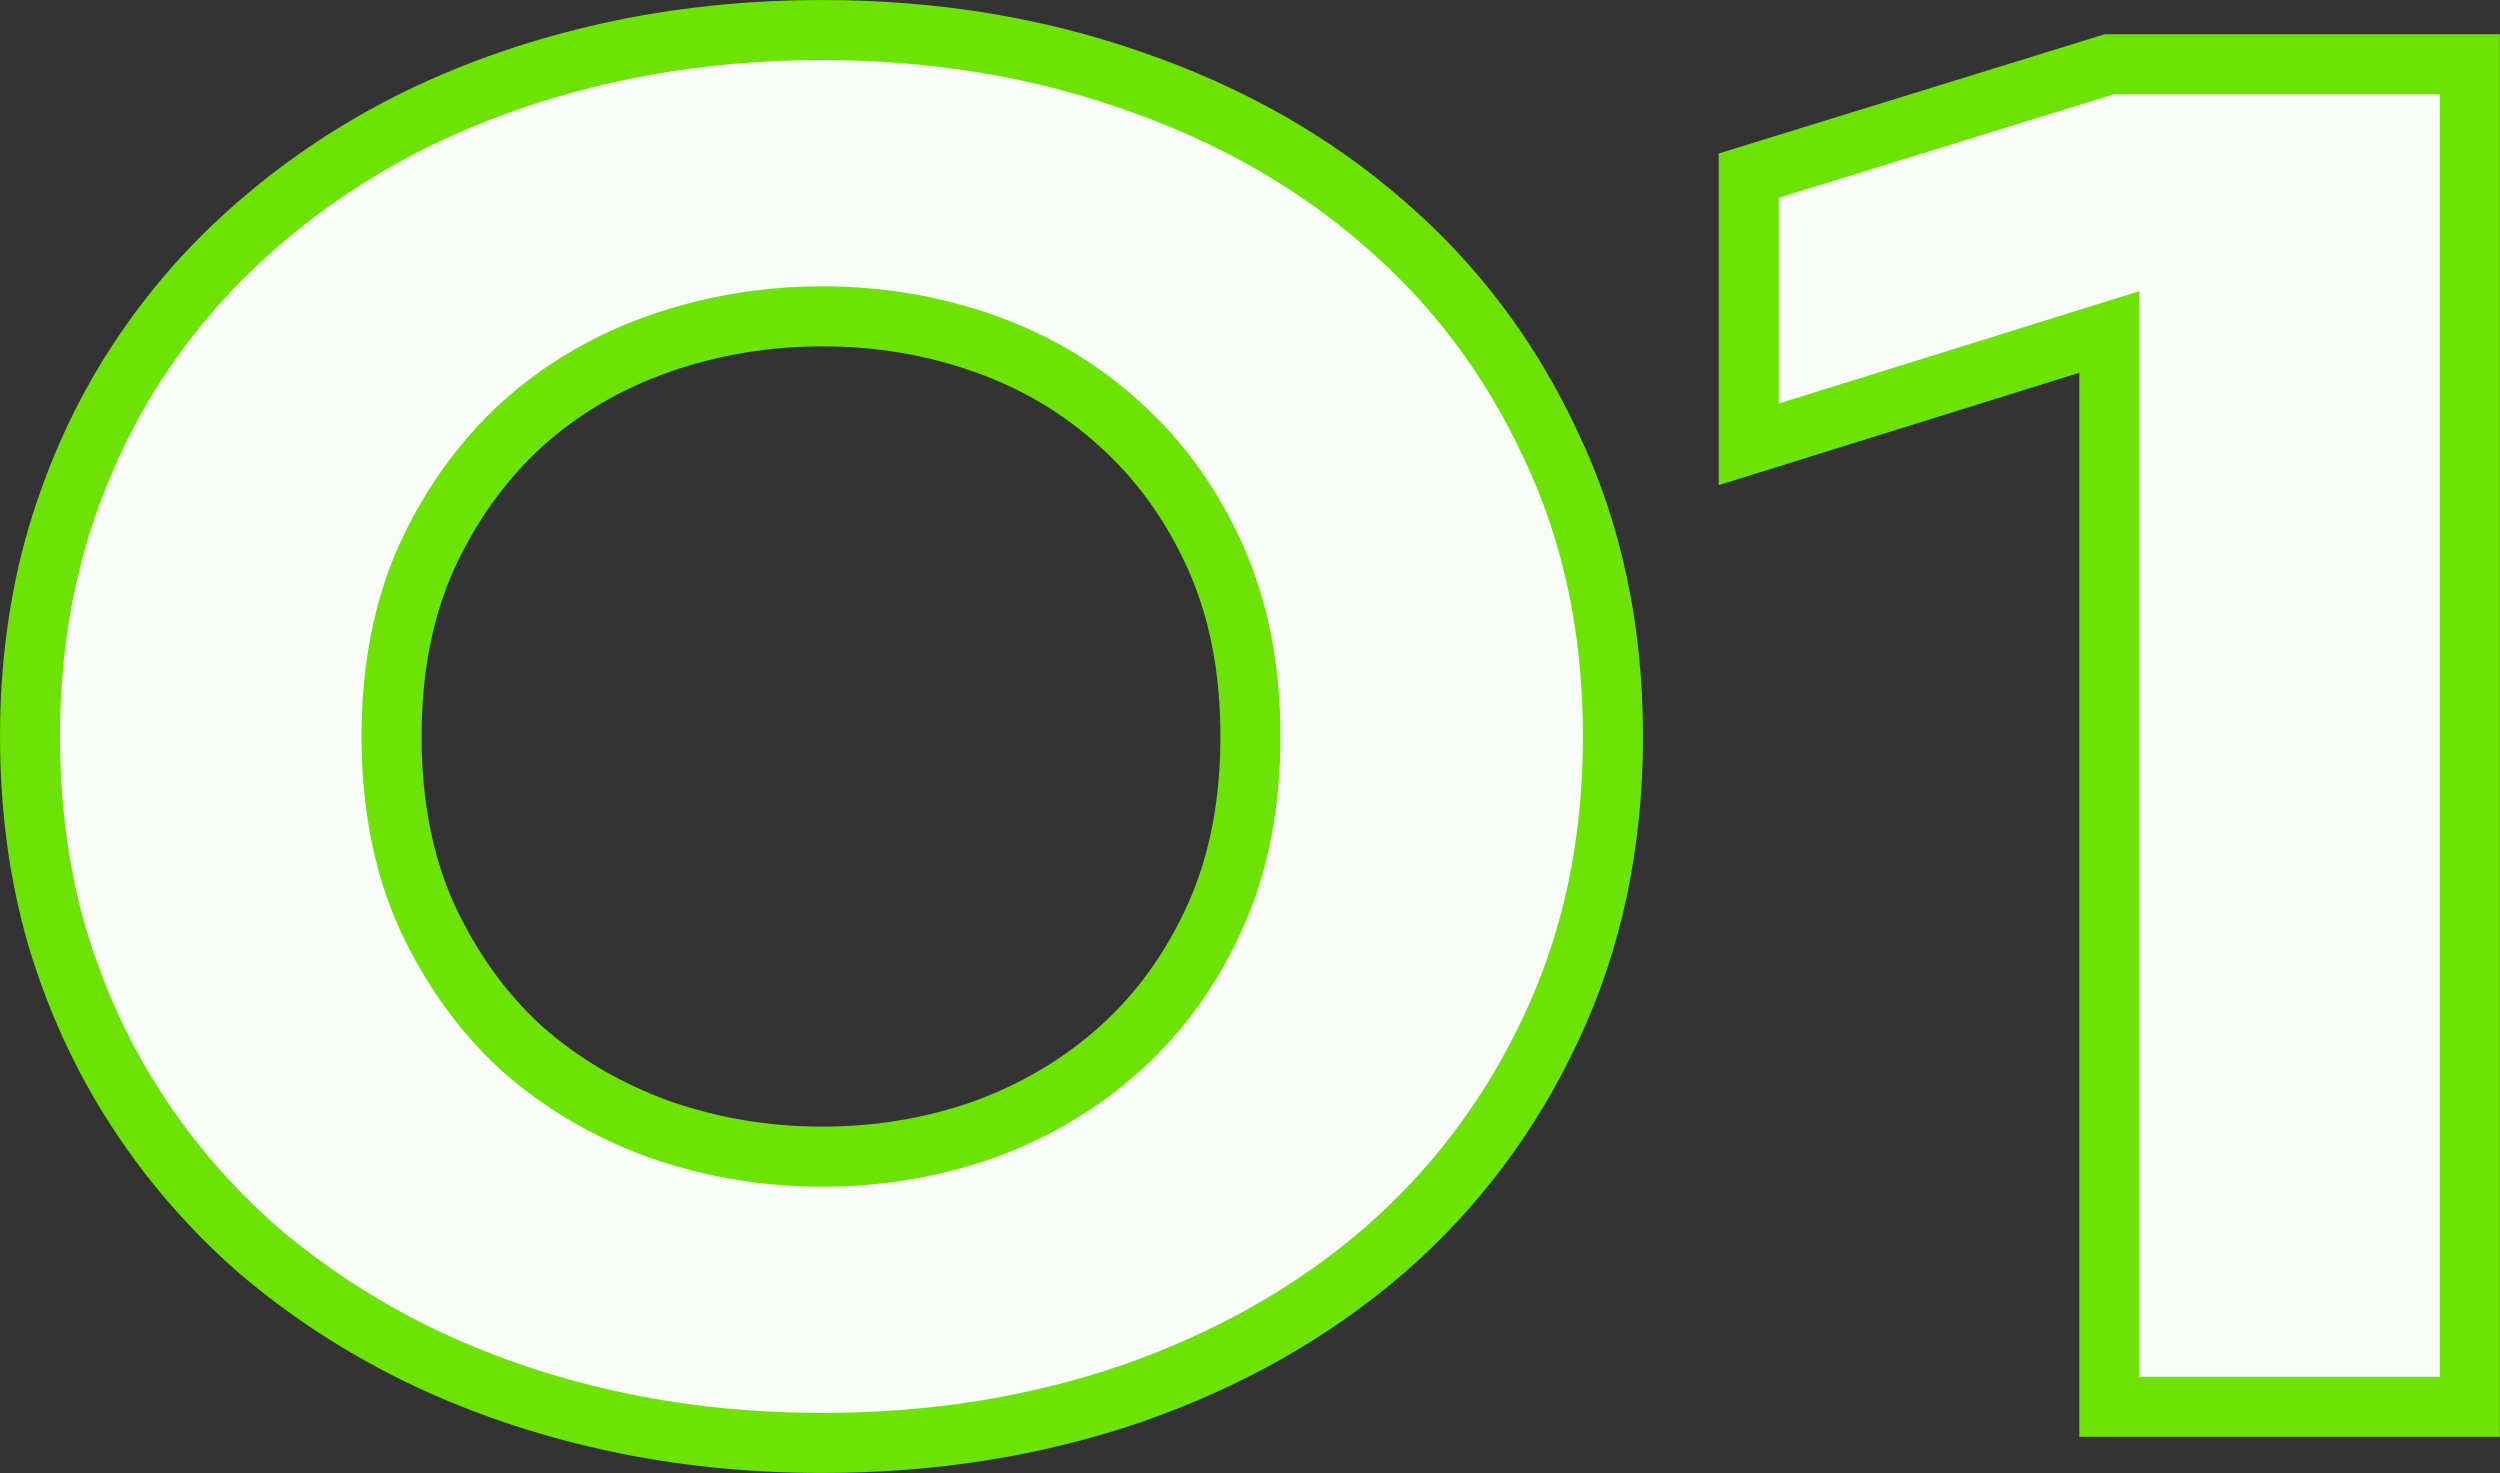 <?xml version="1.0" encoding="UTF-8"?> <svg xmlns="http://www.w3.org/2000/svg" width="12493" height="7361" viewBox="0 0 12493 7361" fill="none"><rect x="0" y="0" width="12493" height="7361" fill="#333333" stroke="none"/> <path d="M8060.21 3680.39C8060.21 4214.24 7957.67 4699.27 7752.59 5135.47C7550.77 5568.41 7272.45 5939.51 6917.63 6248.75C6562.82 6554.74 6144.52 6792.37 5662.75 6961.64C5180.98 7127.66 4663.4 7210.66 4110.02 7210.66C3738.92 7210.66 3384.1 7173.23 3045.56 7098.36C2707.02 7023.49 2389.64 6914.44 2093.41 6771.21C1800.45 6627.98 1533.52 6453.83 1292.63 6248.75C1055 6040.42 851.552 5806.04 682.281 5545.62C513.01 5285.21 381.174 4998.75 286.773 4686.25C195.628 4373.75 150.055 4038.46 150.055 3680.39C150.055 3325.57 195.628 2991.91 286.773 2679.41C381.174 2363.66 513.01 2075.57 682.281 1815.16C851.552 1554.74 1055 1321.99 1292.63 1116.91C1533.52 908.581 1800.45 732.799 2093.41 589.57C2389.64 446.341 2707.02 337.292 3045.56 262.422C3384.1 187.552 3738.92 150.117 4110.02 150.117C4663.4 150.117 5180.98 234.753 5662.75 404.023C6144.52 570.039 6562.82 807.669 6917.63 1116.91C7272.45 1422.9 7550.77 1794 7752.59 2230.2C7957.67 2663.14 8060.21 3146.54 8060.21 3680.39ZM6248.69 3680.39C6248.69 3341.85 6190.09 3042.37 6072.91 2781.95C5955.72 2521.54 5797.84 2301.81 5599.27 2122.77C5403.96 1943.74 5177.72 1808.65 4920.56 1717.5C4663.4 1626.35 4393.22 1580.78 4110.02 1580.78C3826.81 1580.78 3555 1626.35 3294.59 1717.5C3034.17 1808.65 2804.68 1943.74 2606.11 2122.77C2410.8 2301.81 2252.92 2521.54 2132.48 2781.95C2015.29 3042.37 1956.7 3341.85 1956.7 3680.39C1956.7 4018.93 2015.29 4318.41 2132.48 4578.83C2252.92 4839.24 2410.8 5058.97 2606.11 5238.01C2804.68 5413.79 3034.17 5548.88 3294.59 5643.28C3555 5734.43 3826.81 5780 4110.02 5780C4393.22 5780 4663.4 5734.43 4920.56 5643.28C5177.72 5548.88 5403.96 5413.79 5599.27 5238.01C5797.84 5058.97 5955.72 4839.24 6072.91 4578.83C6190.09 4318.41 6248.69 4018.93 6248.69 3680.39ZM10540.7 7030V1658.91L8738.92 2220.43V877.656L10540.7 321.016H12342.4V7030H10540.7Z" fill="#FAFCF9"></path> <path d="M7752.59 5135.47L7616.85 5071.65L7616.74 5071.87L7616.64 5072.09L7752.59 5135.47ZM6917.63 6248.75L7015.59 6362.34L7015.89 6362.09L7016.19 6361.83L6917.63 6248.75ZM5662.75 6961.64L5711.62 7103.46L5712.05 7103.31L5712.47 7103.16L5662.75 6961.64ZM2093.41 6771.21L2027.53 6905.97L2027.83 6906.11L2028.12 6906.25L2093.41 6771.21ZM1292.63 6248.75L1193.75 6361.54L1194.57 6362.26L1195.4 6362.96L1292.63 6248.75ZM682.281 5545.62L556.515 5627.37L682.281 5545.62ZM286.773 4686.25L142.773 4728.25L142.974 4728.94L143.182 4729.63L286.773 4686.25ZM286.773 2679.41L143.059 2636.45L142.914 2636.93L142.773 2637.41L286.773 2679.41ZM682.281 1815.16L556.515 1733.41L682.281 1815.16ZM1292.63 1116.91L1390.64 1230.47L1390.7 1230.42L1390.76 1230.37L1292.63 1116.91ZM2093.41 589.57L2028.12 454.528L2027.83 454.67L2027.53 454.813L2093.41 589.57ZM5662.75 404.023L5613.03 545.542L5613.45 545.692L5613.88 545.84L5662.75 404.023ZM6917.63 1116.91L6819.08 1229.99L6819.37 1230.25L6819.67 1230.51L6917.63 1116.91ZM7752.59 2230.2L7616.46 2293.18L7616.74 2293.8L7617.03 2294.41L7752.59 2230.2ZM5599.27 2122.77L5497.91 2233.35L5498.37 2233.76L5498.83 2234.18L5599.27 2122.77ZM2606.11 2122.77L2505.66 2011.37L2505.21 2011.78L2504.75 2012.2L2606.11 2122.77ZM2132.48 2781.95L1996.33 2718.99L1996.01 2719.69L1995.69 2720.4L2132.48 2781.95ZM2132.48 4578.83L1995.69 4640.38L1996.01 4641.09L1996.33 4641.79L2132.48 4578.83ZM2606.11 5238.01L2504.75 5348.58L2505.71 5349.46L2506.68 5350.32L2606.11 5238.01ZM3294.59 5643.28L3243.47 5784.3L3244.25 5784.58L3245.03 5784.86L3294.59 5643.28ZM4920.56 5643.28L4970.67 5784.66L4971.46 5784.38L4972.25 5784.09L4920.56 5643.28ZM5599.27 5238.01L5699.62 5349.5L5699.67 5349.46L5699.72 5349.41L5599.27 5238.01ZM7910.21 3680.39C7910.21 4194.58 7811.57 4657.48 7616.85 5071.65L7888.34 5199.29C8103.77 4741.06 8210.21 4233.91 8210.21 3680.39H7910.21ZM7616.64 5072.09C7423.54 5486.33 7157.85 5840.41 6819.08 6135.67L7016.19 6361.83C7387.05 6038.6 7678 5650.5 7888.55 5198.85L7616.64 5072.09ZM6819.67 6135.16C6480.27 6427.85 6078.71 6656.5 5613.03 6820.12L5712.47 7103.16C6210.33 6928.24 6645.36 6681.63 7015.59 6362.34L6819.67 6135.16ZM5613.88 6819.82C5149.13 6979.98 4648.2 7060.66 4110.02 7060.66V7360.66C4678.6 7360.66 5212.83 7275.34 5711.62 7103.46L5613.88 6819.82ZM4110.02 7060.66C3749.06 7060.66 3405.14 7024.26 3077.95 6951.9L3013.17 7244.82C3363.07 7322.2 3728.79 7360.66 4110.02 7360.66V7060.66ZM3077.95 6951.9C2750.18 6879.41 2443.9 6774.06 2158.71 6636.17L2028.12 6906.25C2335.38 7054.82 2663.87 7167.57 3013.17 7244.82L3077.95 6951.9ZM2159.3 6636.45C1877.25 6498.56 1620.91 6331.23 1389.87 6134.54L1195.4 6362.96C1446.12 6576.42 1723.64 6757.4 2027.53 6905.97L2159.3 6636.45ZM1391.52 6135.96C1164.05 5936.53 969.692 5712.56 808.048 5463.88L556.515 5627.37C733.412 5899.52 945.959 6144.3 1193.75 6361.54L1391.52 6135.96ZM808.048 5463.88C646.887 5215.94 520.877 4942.5 430.365 4642.87L143.182 4729.63C241.472 5055 379.134 5354.48 556.515 5627.37L808.048 5463.88ZM430.773 4644.25C343.983 4346.68 300.055 4025.66 300.055 3680.39H0.055C0.055 4051.27 47.272 4400.82 142.773 4728.25L430.773 4644.25ZM300.055 3680.39C300.055 3338.52 343.948 3019.1 430.773 2721.41L142.773 2637.41C47.307 2964.73 0.055 3312.63 0.055 3680.39H300.055ZM430.488 2722.38C521.038 2419.5 647.042 2144.6 808.048 1896.9L556.515 1733.41C378.978 2006.54 241.31 2307.81 143.059 2636.45L430.488 2722.38ZM808.048 1896.9C969.528 1648.47 1163.6 1426.41 1390.64 1230.47L1194.63 1003.36C946.407 1217.58 733.576 1461.01 556.515 1733.41L808.048 1896.9ZM1390.76 1230.37C1621.62 1030.7 1877.67 862.013 2159.3 724.328L2027.53 454.813C1723.22 603.586 1445.41 786.463 1194.51 1003.46L1390.76 1230.37ZM2158.71 724.613C2443.9 586.719 2750.18 481.372 3077.95 408.883L3013.17 115.961C2663.87 193.211 2335.38 305.963 2028.12 454.528L2158.71 724.613ZM3077.95 408.883C3405.14 336.524 3749.06 300.117 4110.02 300.117V0.117C3728.79 0.117 3363.07 38.58 3013.17 115.961L3077.95 408.883ZM4110.02 300.117C4647.88 300.117 5148.52 382.337 5613.03 545.542L5712.47 262.504C5213.44 87.169 4678.92 0.117 4110.02 0.117V300.117ZM5613.88 545.84C6078.91 706.088 6479.98 934.452 6819.08 1229.99L7016.19 1003.83C6645.65 680.887 6210.13 433.991 5711.62 262.207L5613.88 545.84ZM6819.67 1230.51C7157.88 1522.17 7423.37 1875.87 7616.46 2293.18L7888.73 2167.21C7678.17 1712.13 7387.02 1323.63 7015.59 1003.32L6819.67 1230.51ZM7617.03 2294.41C7811.57 2705.09 7910.21 3166.19 7910.21 3680.39H8210.21C8210.21 3126.89 8103.78 2621.19 7888.15 2165.98L7617.03 2294.41ZM6398.69 3680.39C6398.69 3324.51 6337.05 3003.42 6209.69 2720.4L5936.12 2843.51C6043.13 3081.32 6098.69 3359.19 6098.69 3680.39H6398.69ZM6209.69 2720.4C6084.57 2442.34 5914.76 2205.26 5699.72 2011.37L5498.83 2234.18C5680.93 2398.36 5826.87 2600.74 5936.12 2843.51L6209.69 2720.4ZM5700.63 2012.2C5490.03 1819.15 5246.23 1673.78 4970.67 1576.12L4870.45 1858.88C5109.21 1943.51 5317.89 2068.32 5497.91 2233.35L5700.63 2012.2ZM4970.67 1576.12C4696.81 1479.05 4409.63 1430.78 4110.02 1430.78V1730.78C4376.8 1730.78 4629.99 1773.66 4870.45 1858.88L4970.67 1576.12ZM4110.02 1430.78C3810.39 1430.78 3521.8 1479.05 3245.03 1575.92L3344.14 1859.08C3588.21 1773.65 3843.23 1730.78 4110.02 1730.78V1430.78ZM3245.03 1575.92C2966.43 1673.43 2719.5 1818.57 2505.66 2011.37L2706.55 2234.18C2889.85 2068.91 3101.91 1943.86 3344.14 1859.08L3245.03 1575.92ZM2504.75 2012.2C2293.63 2205.73 2124.41 2442.06 1996.33 2718.99L2268.62 2844.92C2381.43 2601.01 2527.96 2397.89 2707.47 2233.35L2504.75 2012.2ZM1995.69 2720.4C1868.33 3003.42 1806.7 3324.51 1806.7 3680.39H2106.7C2106.7 3359.19 2162.25 3081.32 2269.26 2843.51L1995.69 2720.4ZM1806.7 3680.39C1806.7 4036.27 1868.33 4357.36 1995.69 4640.38L2269.26 4517.27C2162.25 4279.46 2106.7 4001.59 2106.7 3680.39H1806.7ZM1996.33 4641.79C2124.41 4918.72 2293.63 5155.06 2504.75 5348.58L2707.47 5127.43C2527.96 4962.89 2381.43 4759.77 2268.62 4515.86L1996.33 4641.79ZM2506.68 5350.32C2720.03 5539.18 2966.09 5683.75 3243.47 5784.3L3345.71 5502.26C3102.25 5414.01 2889.33 5288.39 2705.54 5125.69L2506.68 5350.32ZM3245.03 5784.86C3521.8 5881.73 3810.39 5930 4110.02 5930V5630C3843.23 5630 3588.21 5587.13 3344.14 5501.7L3245.03 5784.86ZM4110.02 5930C4409.63 5930 4696.81 5881.73 4970.67 5784.66L4870.45 5501.9C4629.99 5587.13 4376.8 5630 4110.02 5630V5930ZM4972.25 5784.09C5246.58 5683.39 5489.5 5538.61 5699.62 5349.5L5498.93 5126.51C5318.42 5288.97 5108.87 5414.37 4868.87 5502.47L4972.25 5784.09ZM5699.72 5349.41C5914.76 5155.52 6084.57 4918.44 6209.69 4640.38L5936.12 4517.27C5826.87 4760.05 5680.93 4962.42 5498.83 5126.6L5699.72 5349.41ZM6209.69 4640.38C6337.05 4357.36 6398.69 4036.27 6398.69 3680.39H6098.69C6098.69 4001.59 6043.13 4279.46 5936.12 4517.27L6209.69 4640.38ZM10540.7 7030H10390.7V7180H10540.7V7030ZM10540.7 1658.91H10690.7V1455.04L10496 1515.7L10540.7 1658.91ZM8738.92 2220.43H8588.92V2424.29L8783.55 2363.64L8738.92 2220.43ZM8738.92 877.656L8694.65 734.34L8588.92 767.002V877.656H8738.92ZM10540.7 321.016V171.016H10518L10496.4 177.699L10540.7 321.016ZM12342.4 321.016H12492.4V171.016H12342.4V321.016ZM12342.4 7030V7180H12492.4V7030H12342.4ZM10690.7 7030V1658.91H10390.7V7030H10690.7ZM10496 1515.7L8694.29 2077.22L8783.55 2363.64L10585.3 1802.11L10496 1515.7ZM8888.92 2220.43V877.656H8588.92V2220.43H8888.92ZM8783.2 1020.97L10585 464.332L10496.4 177.699L8694.65 734.34L8783.2 1020.97ZM10540.7 471.016H12342.4V171.016H10540.7V471.016ZM12192.4 321.016V7030H12492.4V321.016H12192.4ZM12342.4 6880H10540.7V7180H12342.4V6880Z" fill="#6CE304"></path> </svg> 